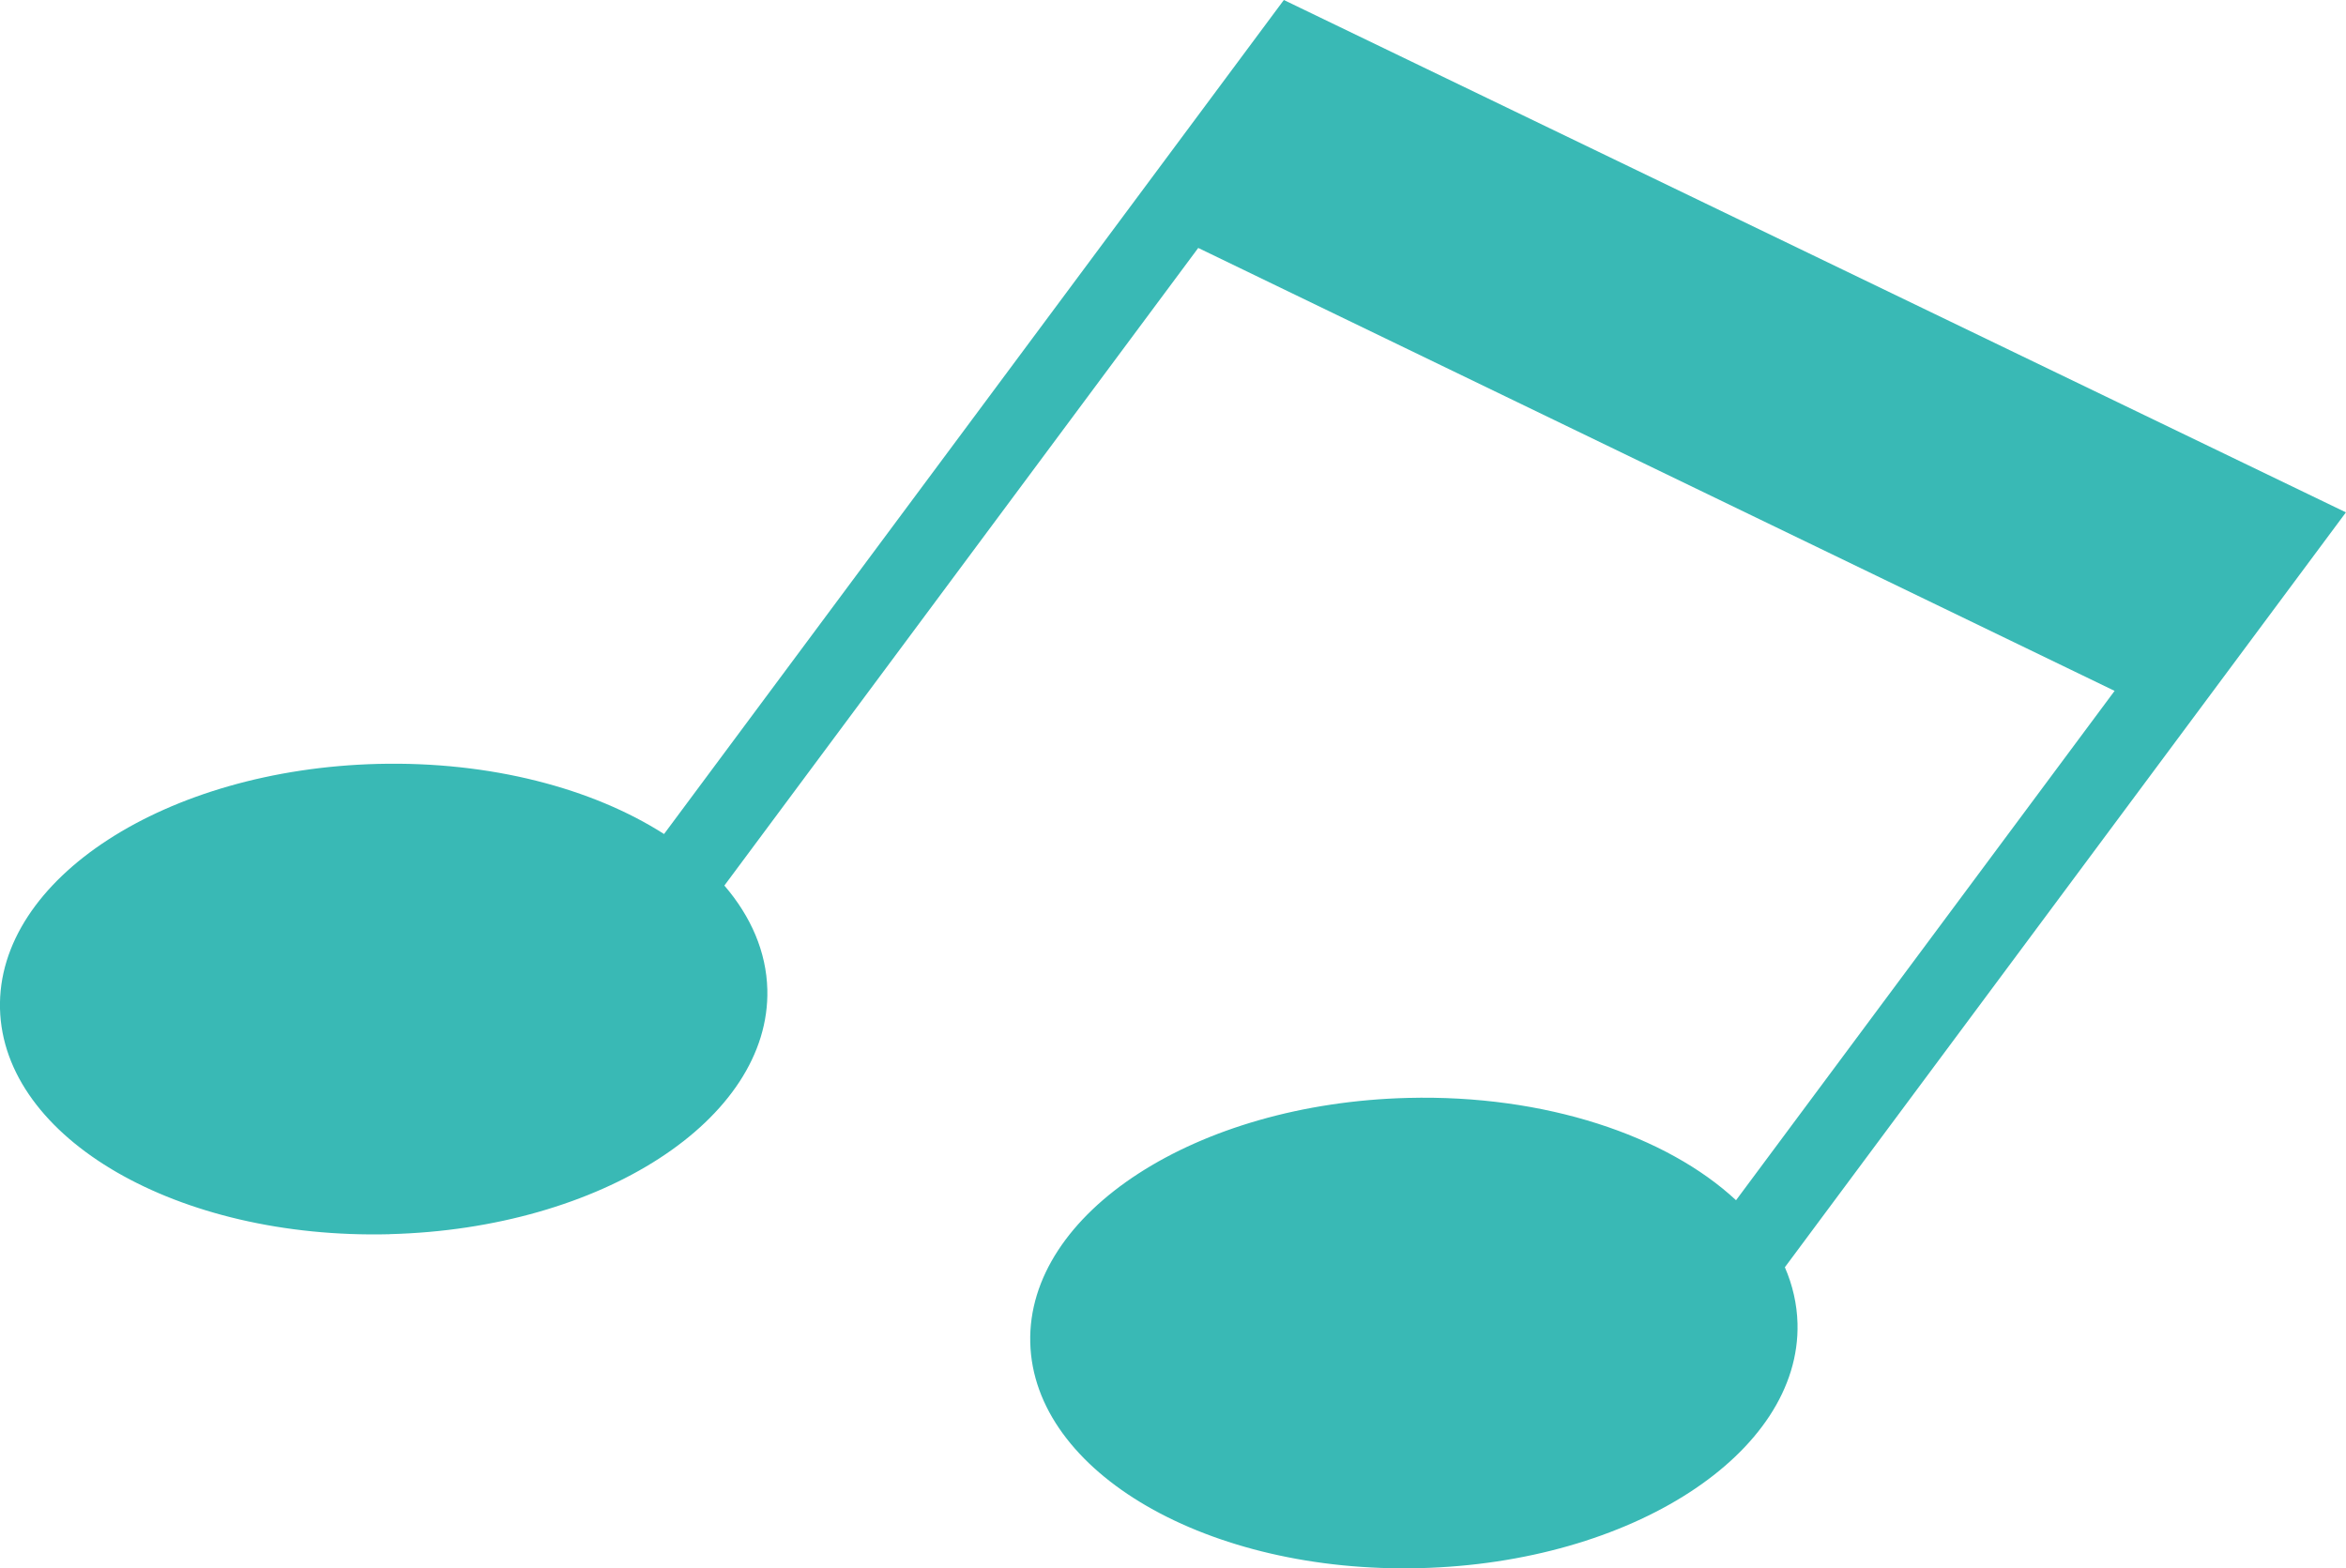 <?xml version="1.0" encoding="UTF-8"?>
<svg id="_レイヤー_2" data-name="レイヤー 2" xmlns="http://www.w3.org/2000/svg" viewBox="0 0 311.85 208.48">
  <defs>
    <style>
      .cls-1 {
        fill: #39b9b5;
      }
    </style>
  </defs>
  <g id="_レイヤー_2-2" data-name="レイヤー 2">
    <path class="cls-1" d="M51.79,164.06c28.17-.71,50.65-15.27,50.21-32.53-.13-5.01-2.18-9.7-5.71-13.81l62.99-84.76,121.81,58.88-50.32,67.71c-9.24-8.59-25.37-14.06-43.61-13.6-28.17.71-50.65,15.27-50.21,32.53.43,17.26,23.62,30.68,51.78,29.98s50.65-15.27,50.21-32.53c-.07-2.59-.65-5.09-1.68-7.47l74.58-100.35L170.66,0l-82.39,110.87c-9.49-6.07-23.06-9.69-38.04-9.32C22.06,102.26-.43,116.82,0,134.09c.43,17.26,23.62,30.68,51.78,29.98Z"/>
  </g>
</svg>